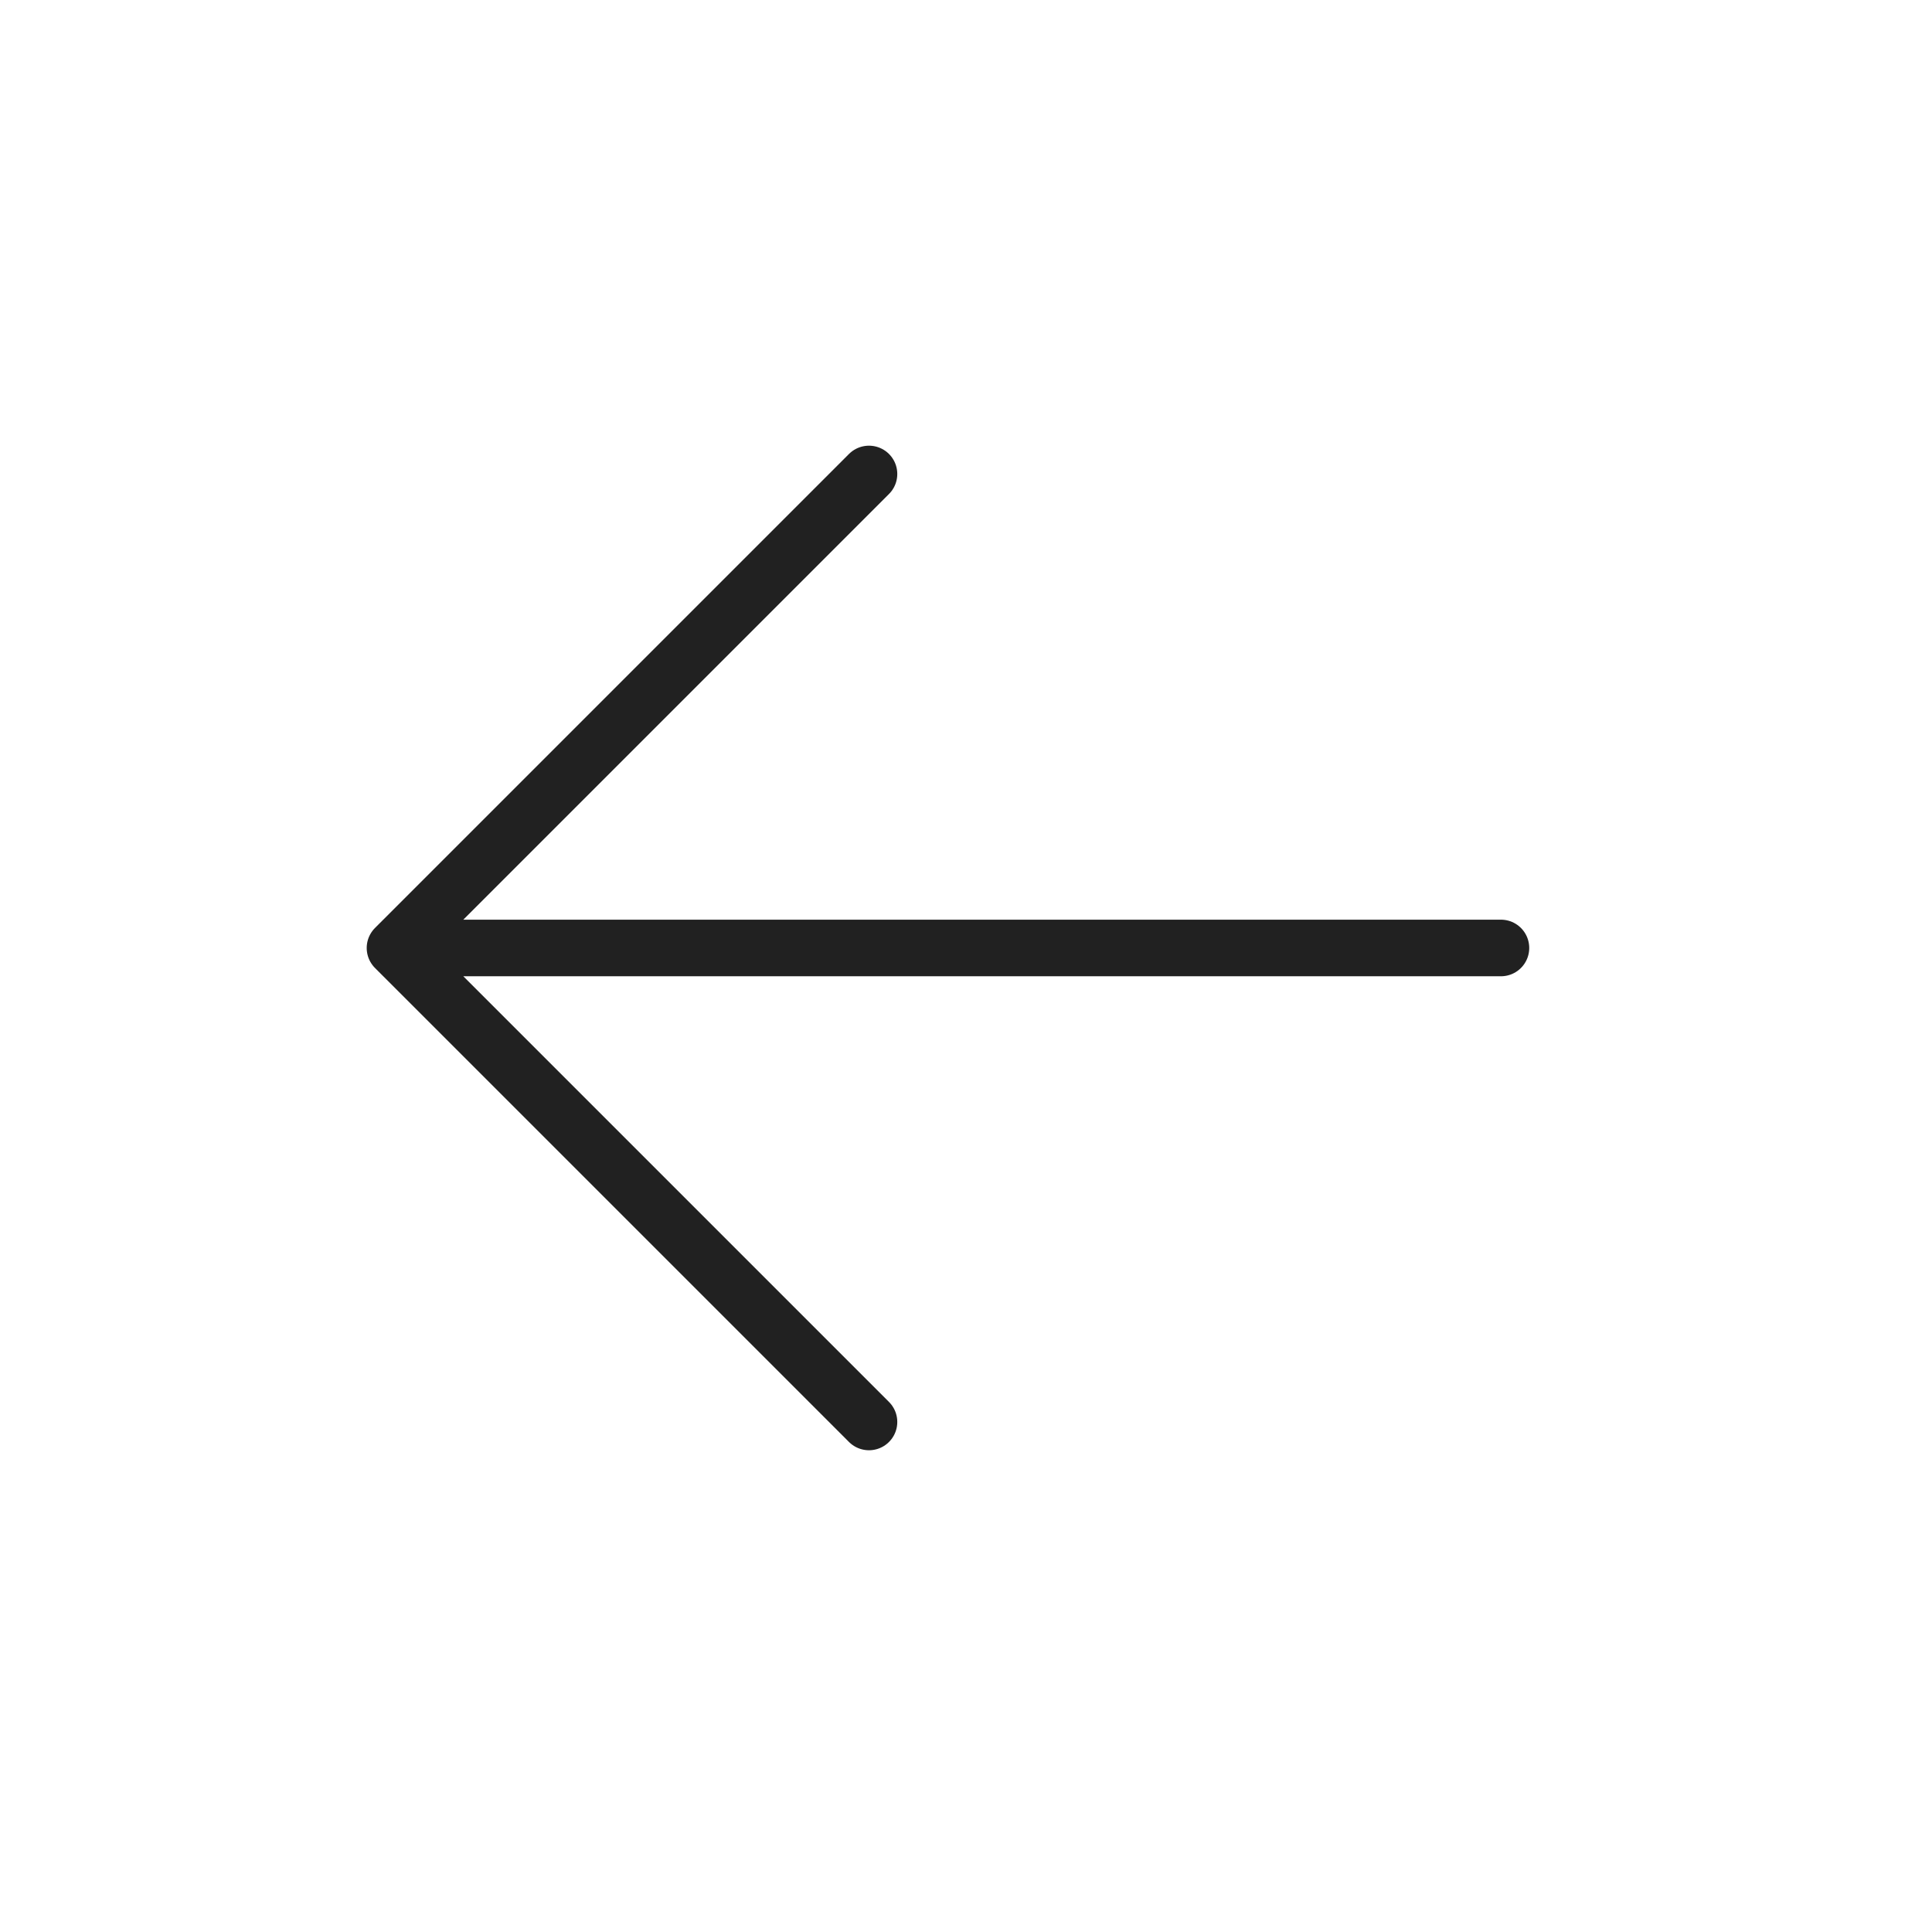 <?xml version="1.0" encoding="UTF-8"?> <svg xmlns="http://www.w3.org/2000/svg" width="51" height="51" viewBox="0 0 51 51" fill="none"><path d="M39.621 25.024H10.427M10.427 25.024L22.939 12.512M10.427 25.024L22.939 37.536" stroke="#212121" stroke-width="1.494" stroke-linecap="round" stroke-linejoin="round"></path></svg> 
